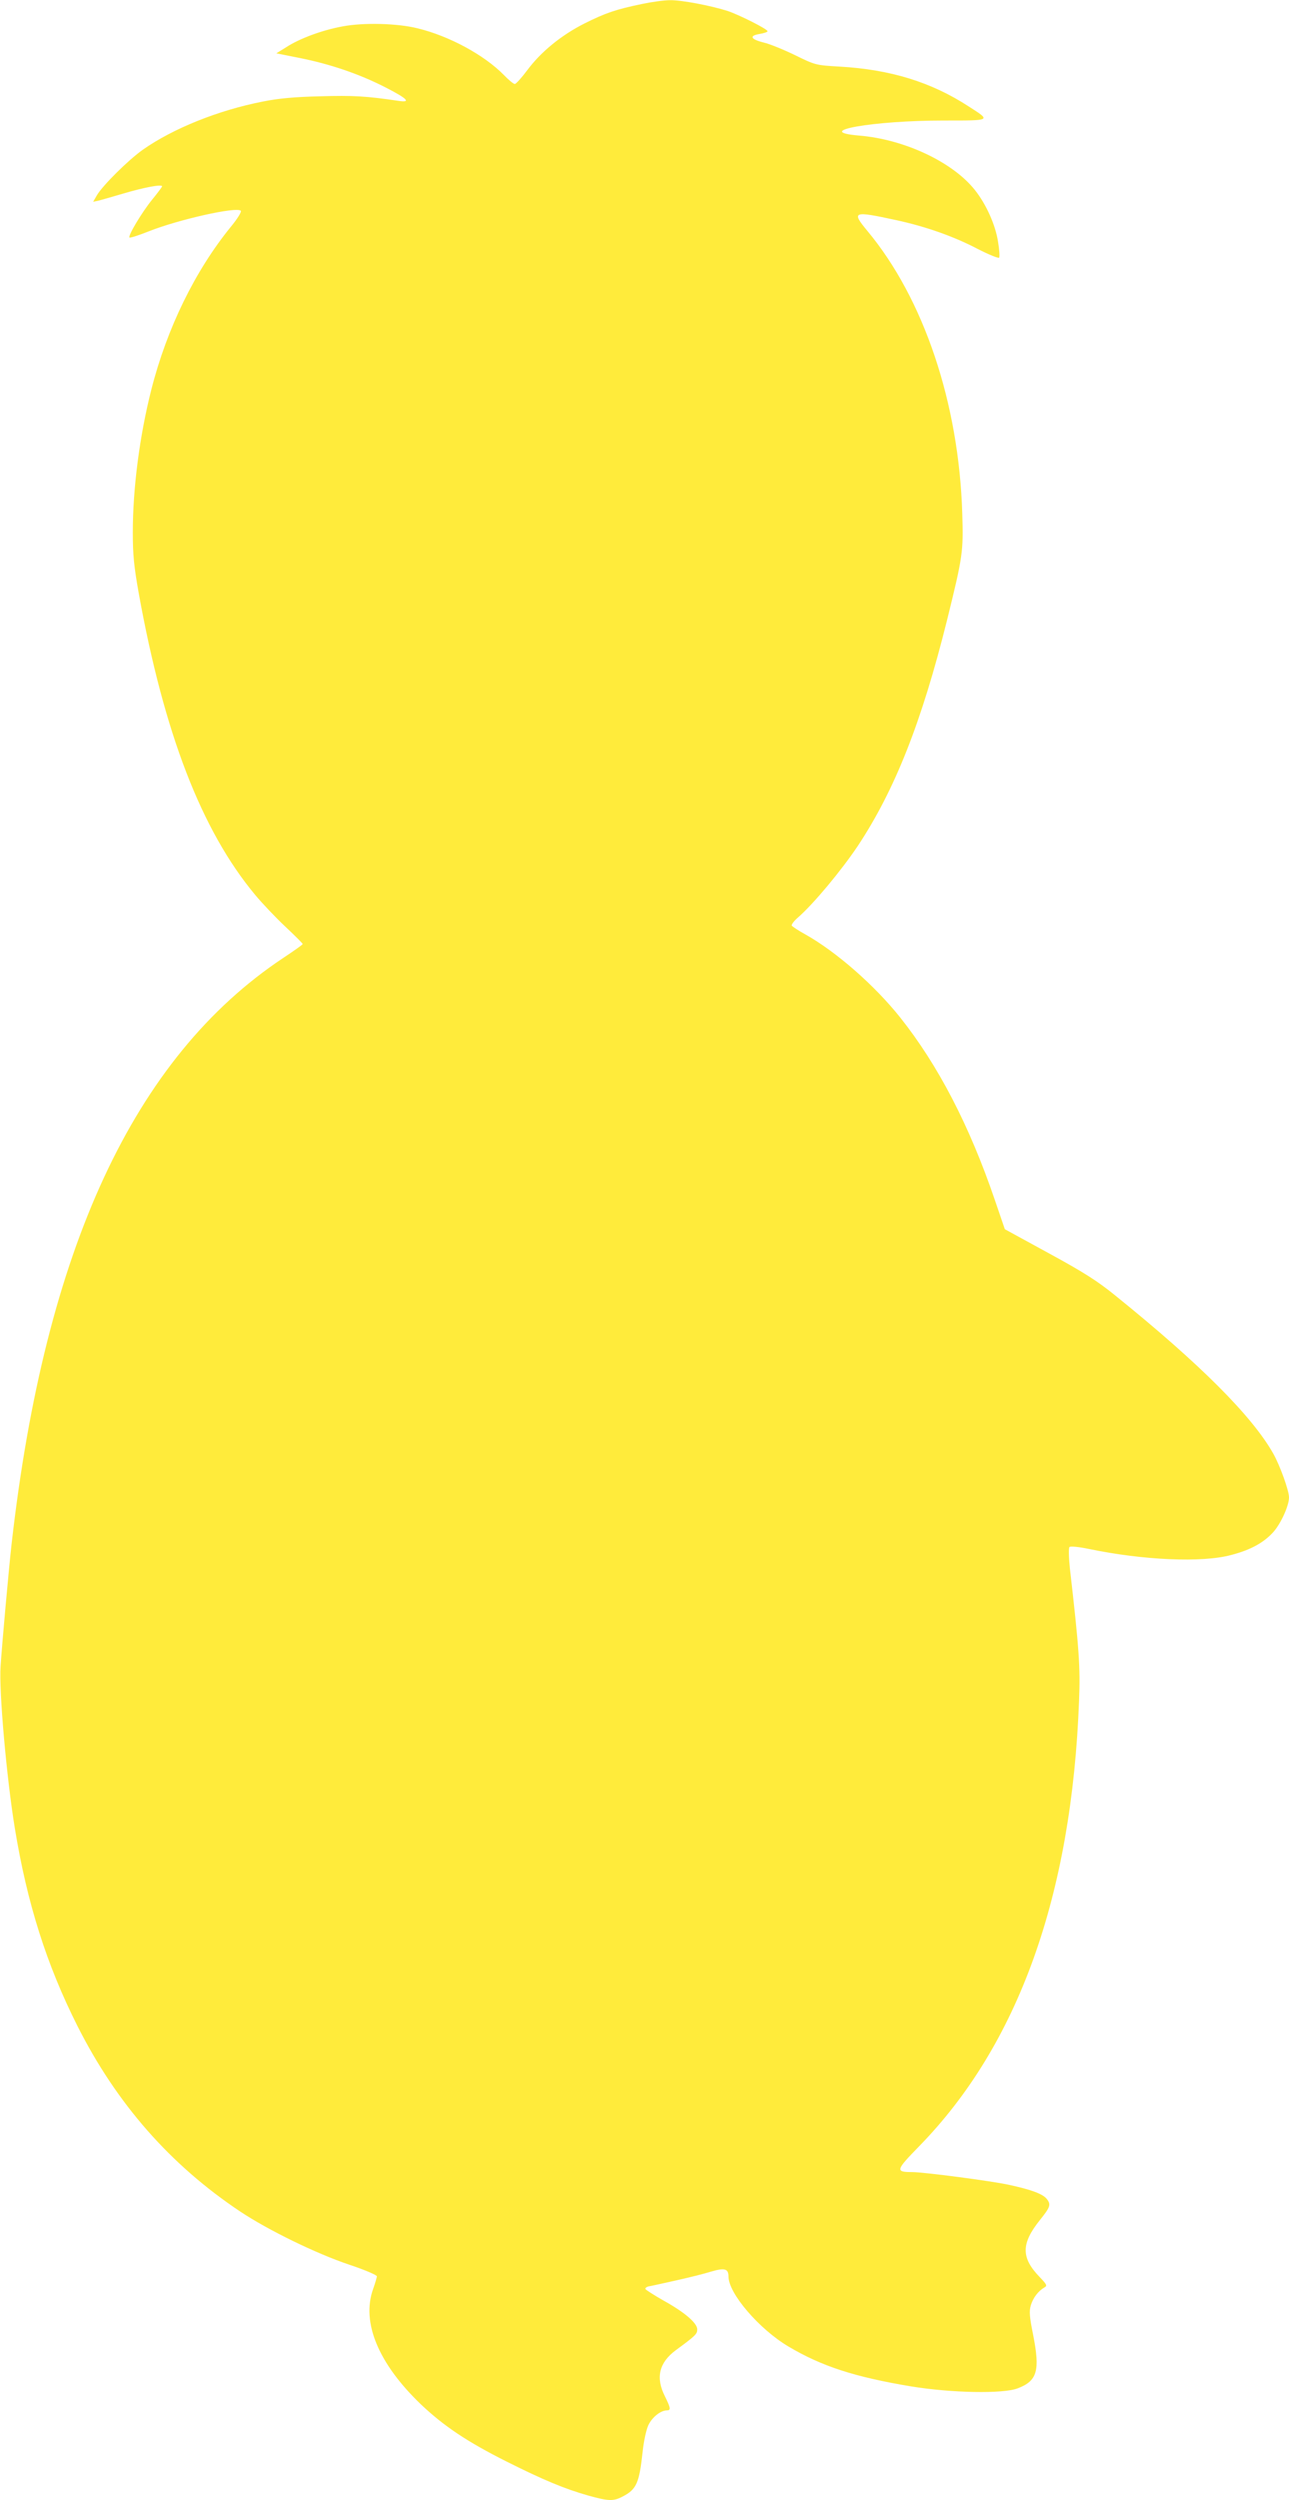 <?xml version="1.0" standalone="no"?>
<!DOCTYPE svg PUBLIC "-//W3C//DTD SVG 20010904//EN"
 "http://www.w3.org/TR/2001/REC-SVG-20010904/DTD/svg10.dtd">
<svg version="1.0" xmlns="http://www.w3.org/2000/svg"
 width="660pt" height="1280pt" viewBox="0 0 660 1280"
 preserveAspectRatio="xMidYMid meet">
<g transform="translate(0,1280) scale(0.1,-0.1)"
fill="#ffeb3b" stroke="none">
<path d="M3289 12780 c-136 -28 -190 -47 -296 -100 -119 -60 -223 -145 -293
-239 -29 -39 -58 -71 -64 -71 -7 0 -32 21 -56 46 -100 102 -280 200 -442 239
-103 26 -278 30 -383 10 -105 -19 -221 -62 -290 -107 l-50 -31 120 -24 c155
-31 303 -81 438 -150 115 -59 135 -80 65 -69 -162 24 -230 28 -398 23 -133 -3
-216 -11 -295 -27 -229 -45 -459 -138 -613 -246 -75 -53 -207 -184 -236 -234
l-19 -33 24 5 c13 3 72 20 130 37 108 32 199 49 199 37 0 -3 -23 -34 -51 -68
-54 -67 -125 -186 -116 -194 3 -3 47 11 97 31 153 61 451 128 473 106 5 -5
-18 -42 -51 -82 -183 -225 -327 -519 -407 -833 -60 -237 -95 -504 -95 -732 0
-114 6 -174 30 -309 130 -720 322 -1217 597 -1547 35 -42 104 -115 153 -161
50 -47 90 -87 90 -90 0 -3 -45 -35 -101 -72 -763 -508 -1218 -1489 -1389
-2994 -14 -121 -50 -522 -57 -631 -9 -127 31 -574 73 -830 63 -385 163 -699
320 -1011 201 -399 476 -712 834 -951 143 -95 386 -214 558 -272 78 -26 142
-53 142 -60 -1 -6 -9 -36 -20 -66 -60 -170 28 -381 245 -589 118 -112 238
-192 439 -293 187 -94 298 -140 418 -174 105 -29 128 -30 176 -5 70 36 85 68
102 226 6 58 19 117 30 140 19 40 63 75 94 75 22 0 20 12 -9 71 -49 96 -31
173 55 237 102 75 110 83 110 107 0 32 -65 88 -174 148 -47 27 -88 53 -91 58
-3 4 4 11 17 14 13 2 75 16 138 30 63 14 144 34 179 45 71 21 91 16 91 -25 0
-86 157 -269 307 -358 170 -101 339 -156 627 -204 207 -34 473 -39 547 -10
100 38 115 90 79 273 -19 94 -21 122 -12 152 12 39 38 73 69 91 16 9 14 14
-23 53 -97 100 -96 172 1 293 53 66 57 79 35 107 -20 26 -79 48 -195 73 -92
20 -436 65 -494 65 -88 0 -85 9 35 132 508 520 782 1284 819 2283 7 168 0 268
-47 676 -6 59 -7 104 -2 109 5 5 48 1 100 -10 280 -58 579 -71 727 -31 101 26
169 64 218 119 39 45 79 134 79 176 0 35 -46 163 -81 225 -108 191 -373 457
-809 809 -91 74 -162 119 -340 216 l-225 123 -51 149 c-130 382 -291 691 -484
934 -132 166 -329 338 -486 426 -35 19 -66 40 -70 45 -3 5 11 24 32 42 79 69
220 238 306 366 190 287 327 634 457 1156 81 328 84 350 78 545 -17 566 -197
1101 -486 1448 -83 100 -73 103 148 55 152 -33 294 -83 418 -148 57 -29 106
-49 109 -44 3 5 1 42 -6 82 -13 85 -60 191 -119 265 -114 143 -361 259 -593
278 -245 21 71 77 434 77 247 0 243 -2 128 72 -192 125 -401 189 -660 204
-124 7 -126 8 -230 59 -58 28 -129 57 -159 64 -68 17 -77 35 -22 44 23 4 41
10 41 14 0 11 -145 84 -205 104 -88 28 -237 56 -294 55 -31 0 -95 -9 -142 -19z"/>
</g>
</svg>

